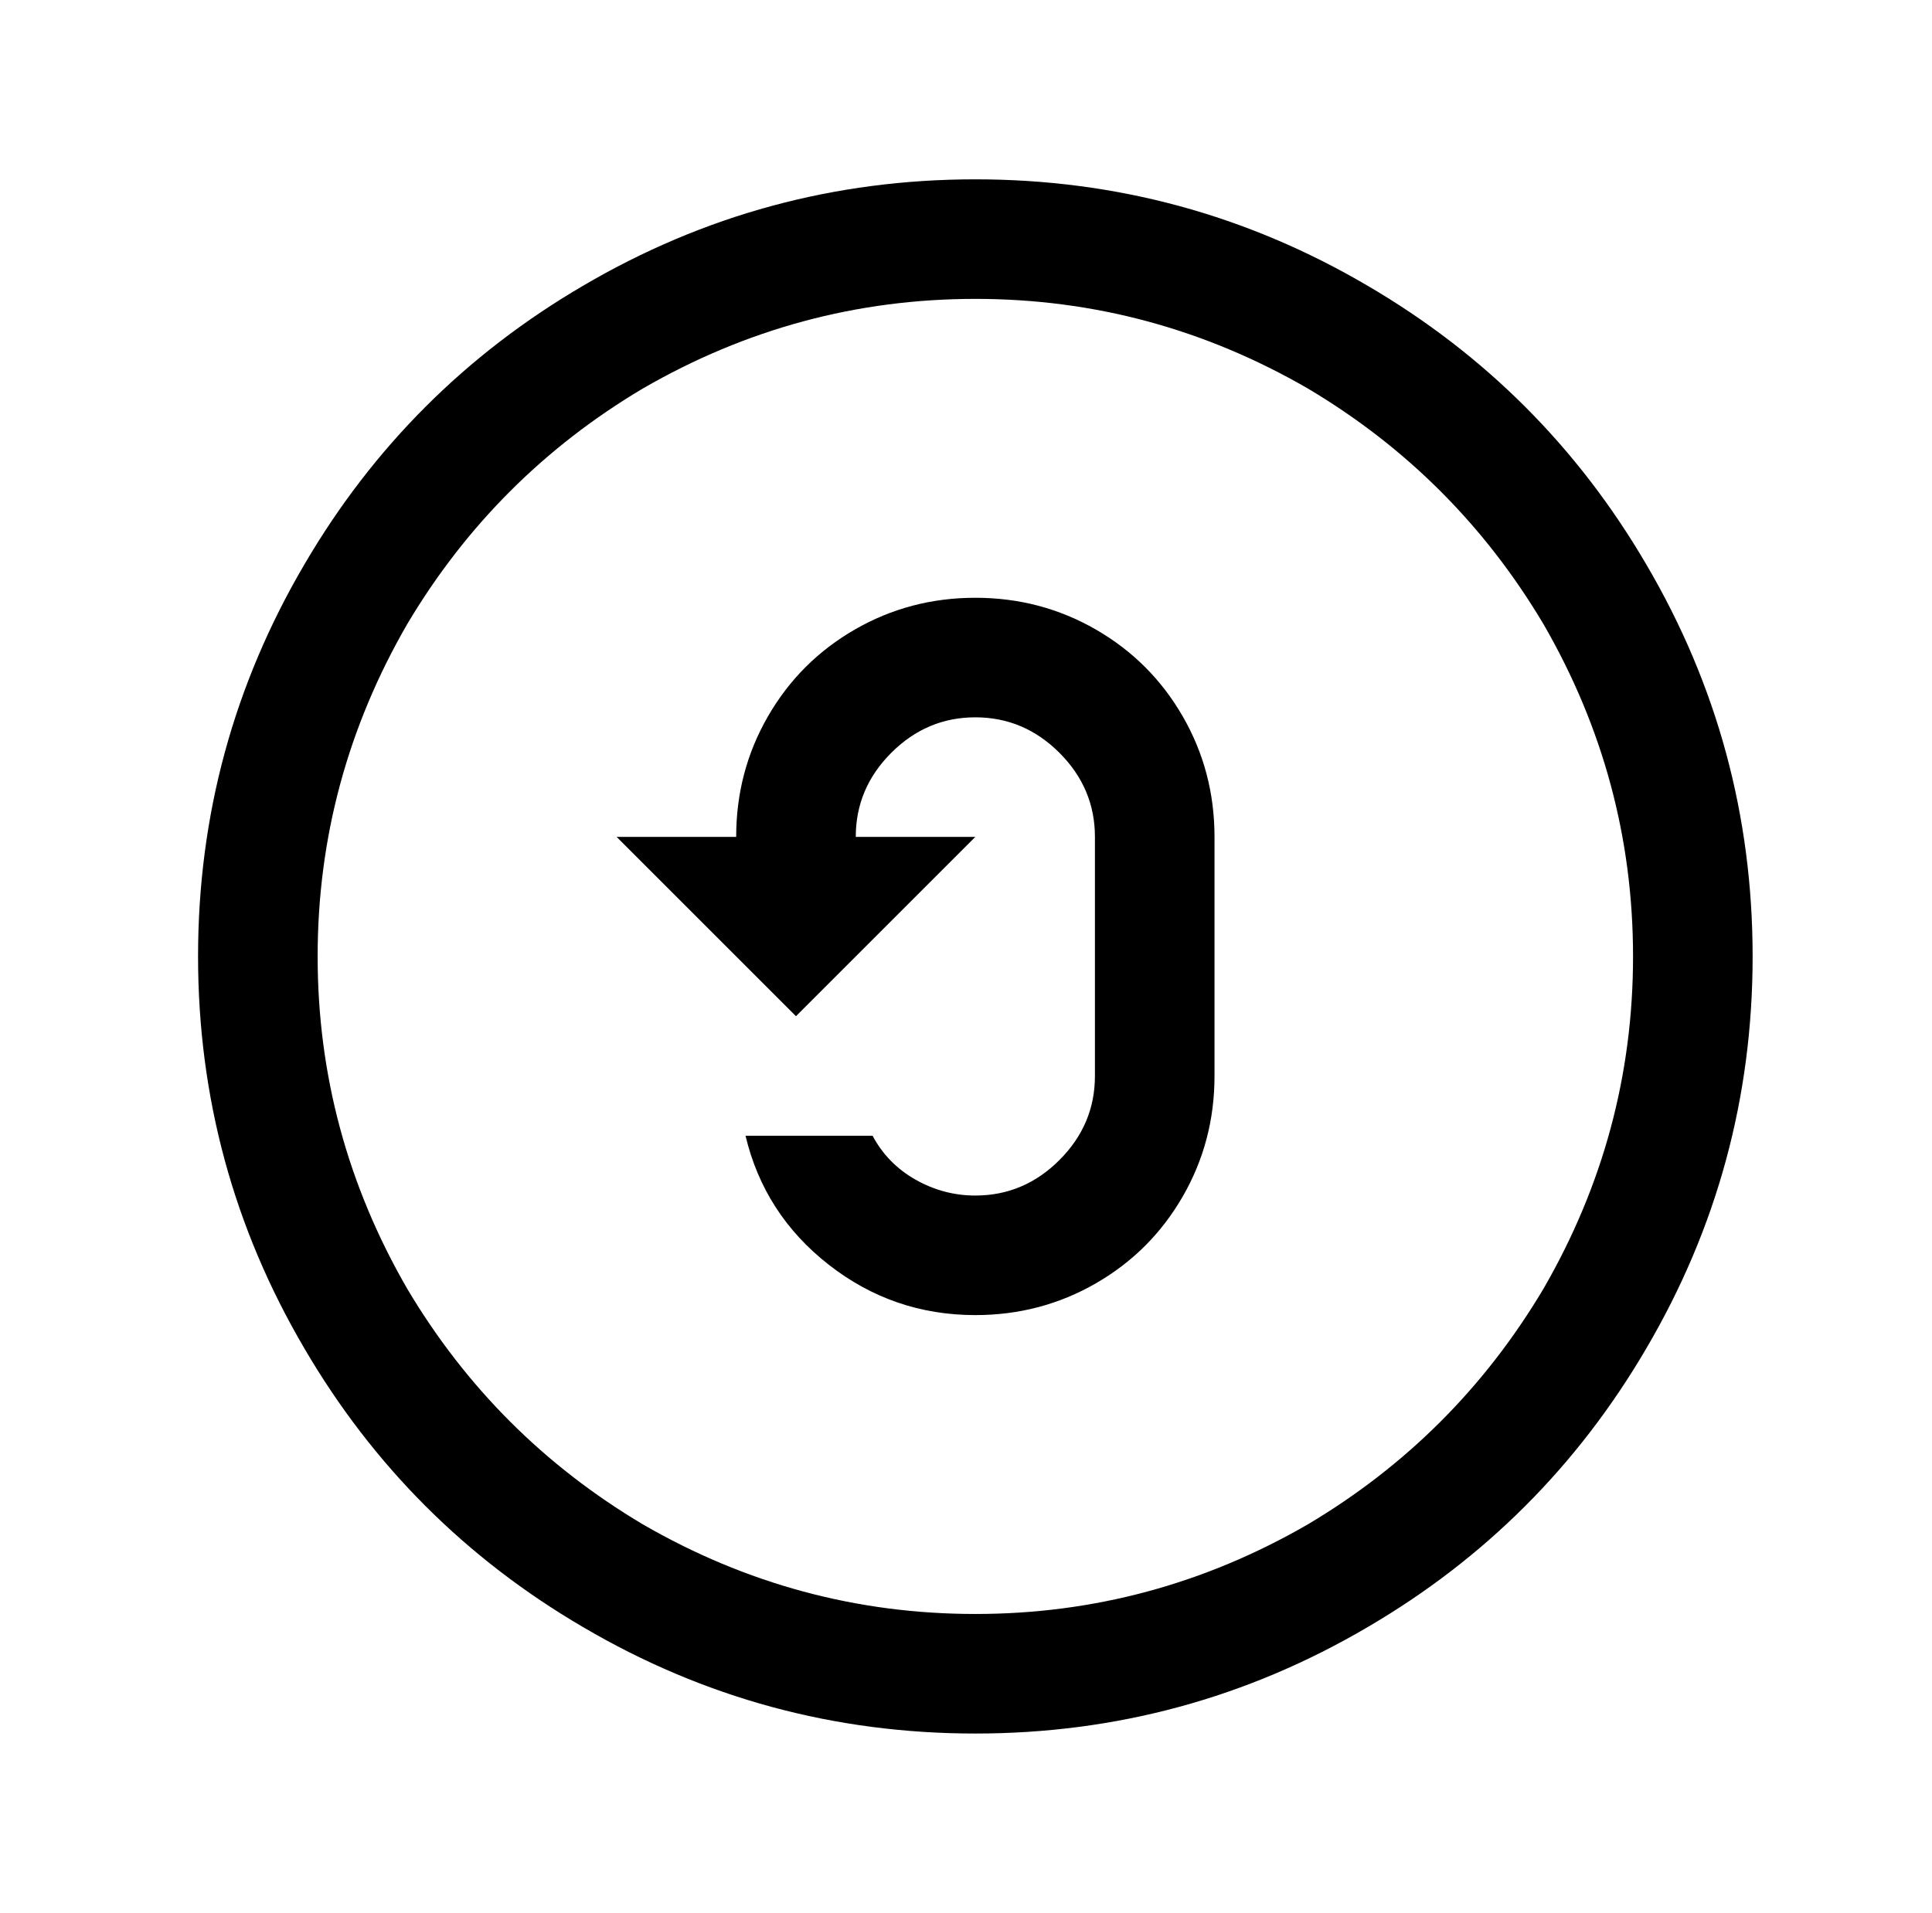 <?xml version="1.0" standalone="no"?>
<!DOCTYPE svg PUBLIC "-//W3C//DTD SVG 1.1//EN" "http://www.w3.org/Graphics/SVG/1.1/DTD/svg11.dtd" >
<svg xmlns="http://www.w3.org/2000/svg" xmlns:xlink="http://www.w3.org/1999/xlink" version="1.1" viewBox="-10 0 1034 1024">
   <path fill="currentColor"
d="M512 96q-113 0 -210 57q-94 55 -149 149q-57 97 -57 210t57 210q55 94 149 149q97 57 210 57t210 -57q94 -55 149 -149q57 -97 57 -210t-57 -210q-55 -94 -149 -149q-97 -57 -210 -57zM512 160q95 0 178 48q79 47 126 126q48 83 48 178t-48 178q-47 79 -126 126
q-83 48 -178 48t-178 -48q-79 -47 -126 -126q-48 -83 -48 -178t48 -178q47 -79 126 -126q83 -48 178 -48zM512 320q-35 0 -64.5 17t-46.5 46.5t-17 64.5h-64l96 96l96 -96h-64q0 -26 19 -45t45 -19t45 19t19 45v128q0 26 -19 45t-45 19q-17 0 -32 -8.5t-23 -23.5h-68
q10 42 44.5 69t78.5 27q35 0 64.5 -17t46.5 -46.5t17 -64.5v-128q0 -35 -17 -64.5t-46.5 -46.5t-64.5 -17z" />
</svg>
